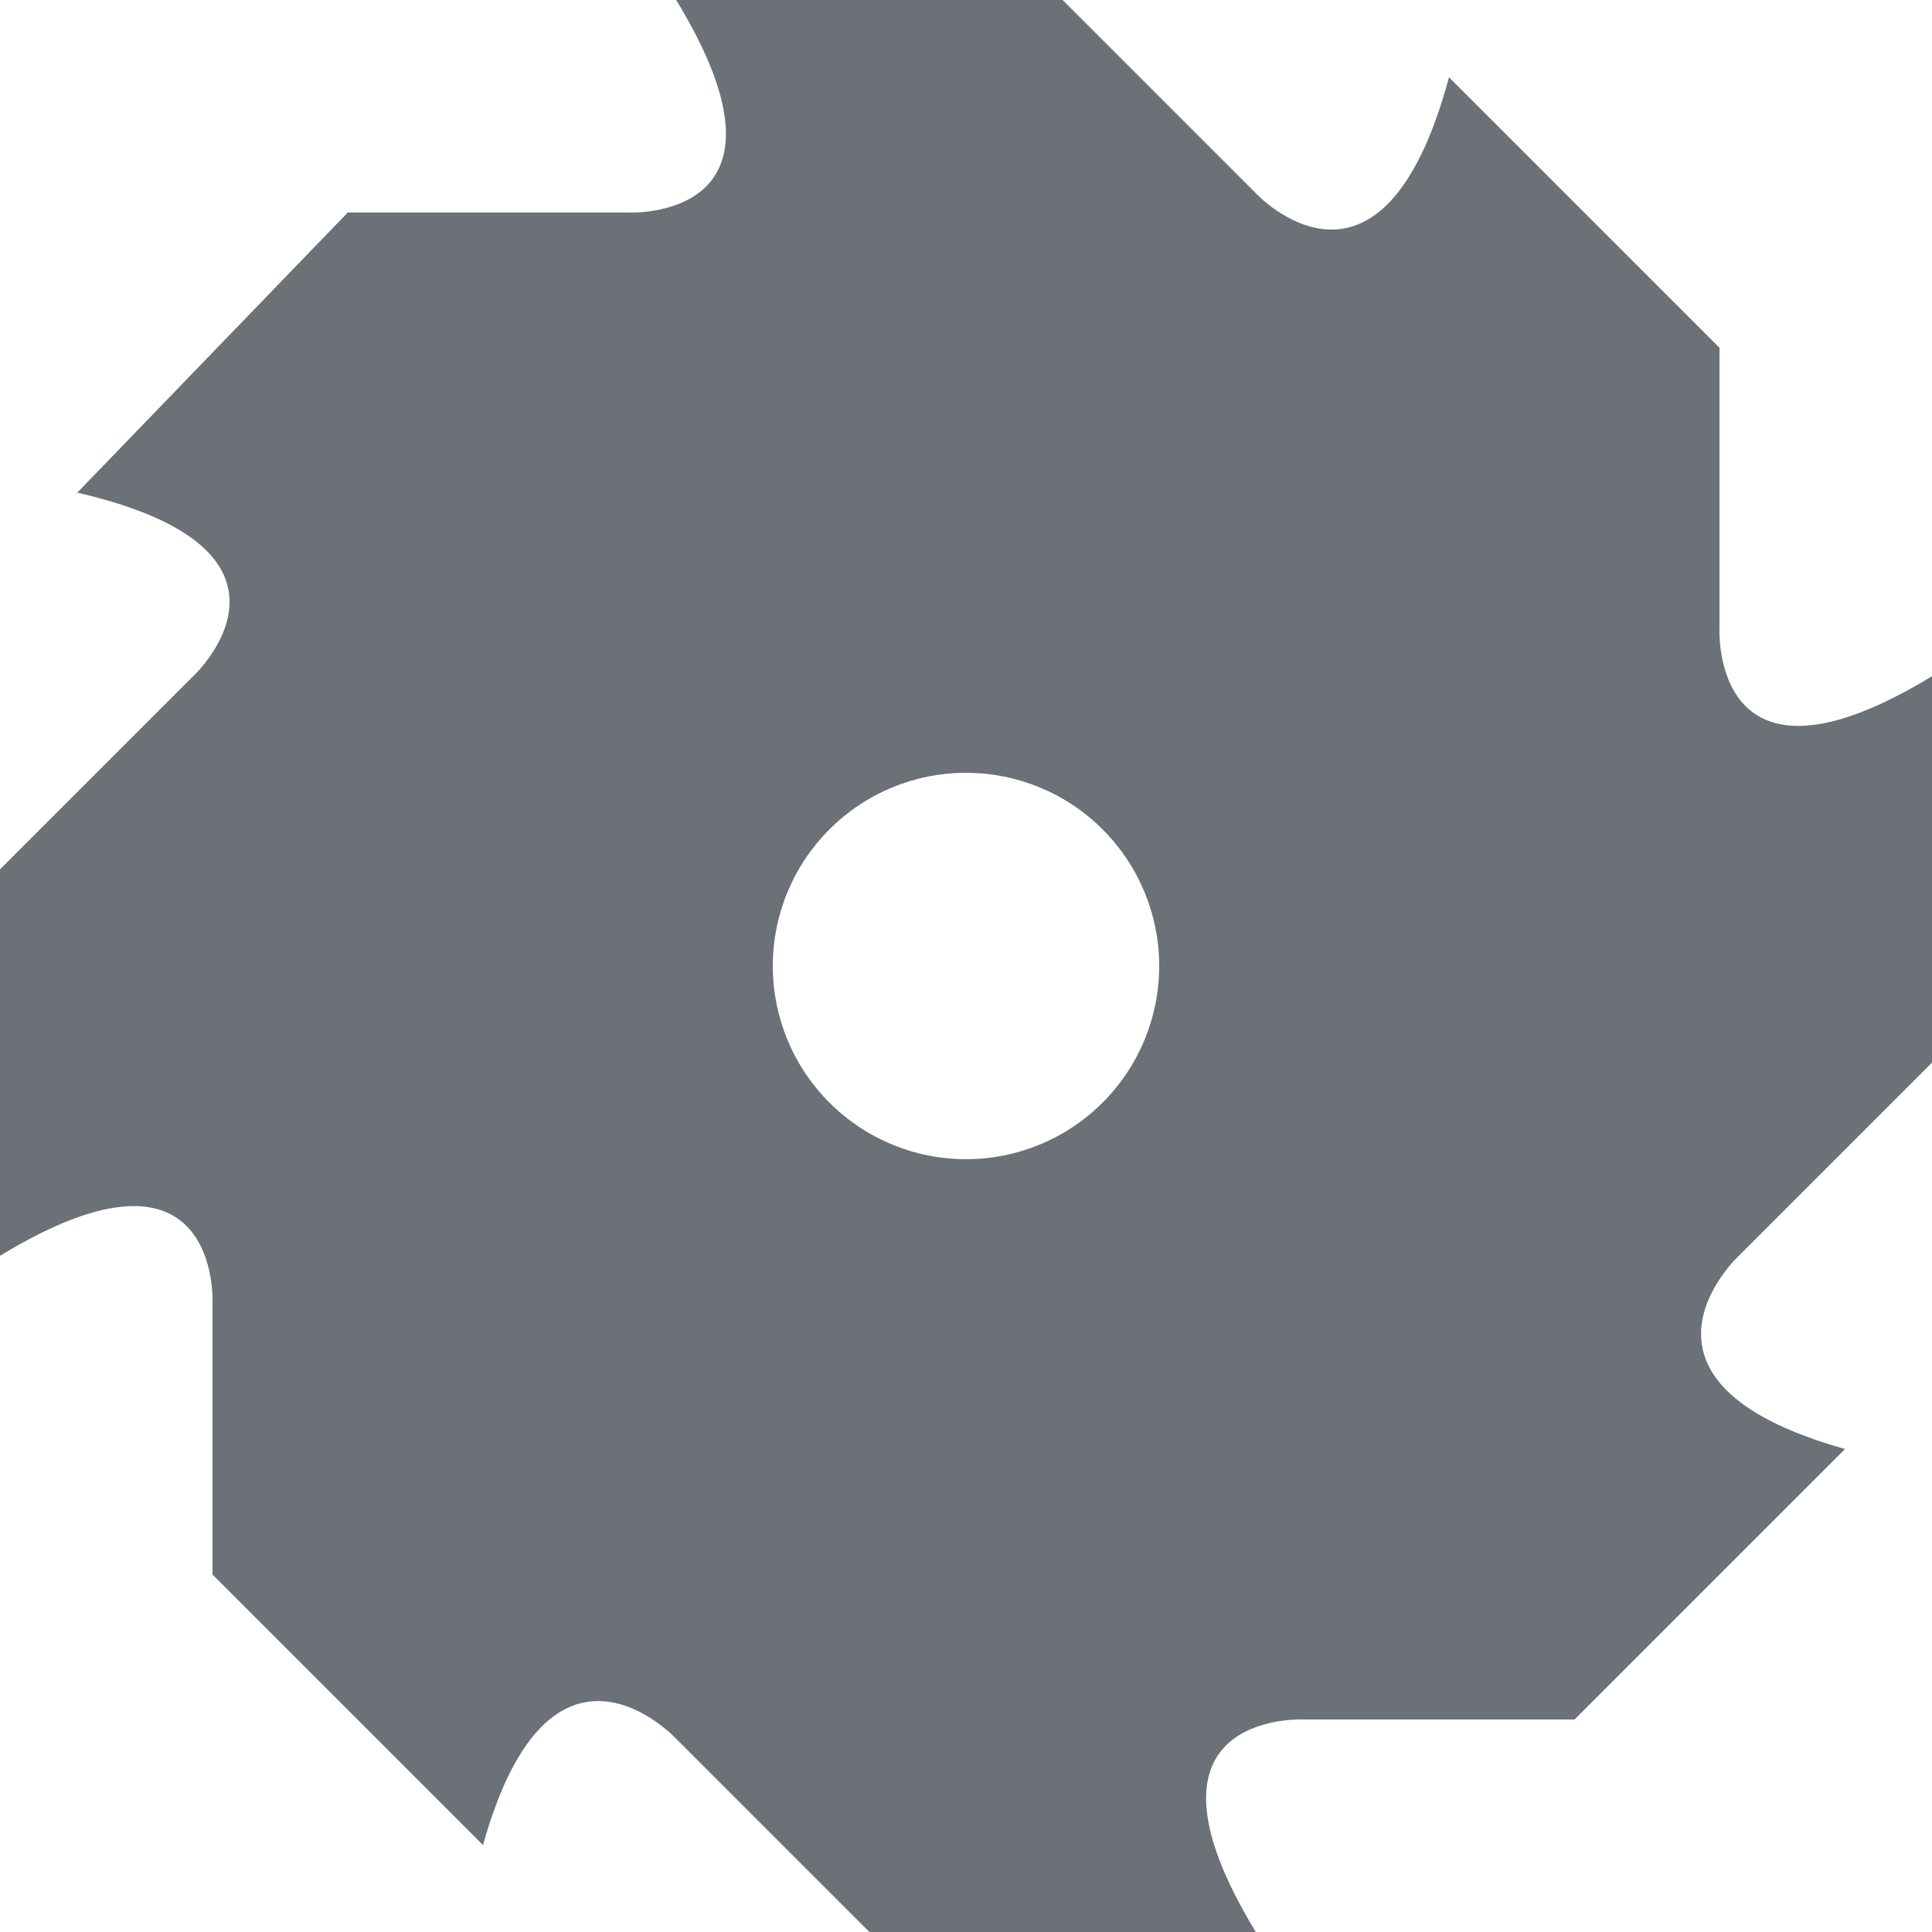 <?xml version="1.0" encoding="UTF-8"?> <svg xmlns="http://www.w3.org/2000/svg" width="40" height="40" viewBox="0 0 40 40" fill="none"><path d="M36 26C36 26 33.2 28.6 38.2 30L32.6 35.6H27C27 35.6 23.2 35.4 26 40H18L14 36C14 36 11.4 33.2 10 38.2L4.4 32.6V27C4.4 27 4.6 23.2 0 26V18L4 14C4 14 6.8 11.4 1.6 10.2L7.2 4.4H13C13 4.4 16.8 4.6 14 0H22L26 4C26 4 28.6 6.8 30 1.6L35.6 7.2V13C35.6 13 35.4 16.8 40 14V22L36 26ZM24 20C24 18.939 23.579 17.922 22.828 17.172C22.078 16.421 21.061 16 20 16C18.939 16 17.922 16.421 17.172 17.172C16.421 17.922 16 18.939 16 20C16 21.061 16.421 22.078 17.172 22.828C17.922 23.579 18.939 24 20 24C21.061 24 22.078 23.579 22.828 22.828C23.579 22.078 24 21.061 24 20Z" fill="#6C7177"></path></svg> 